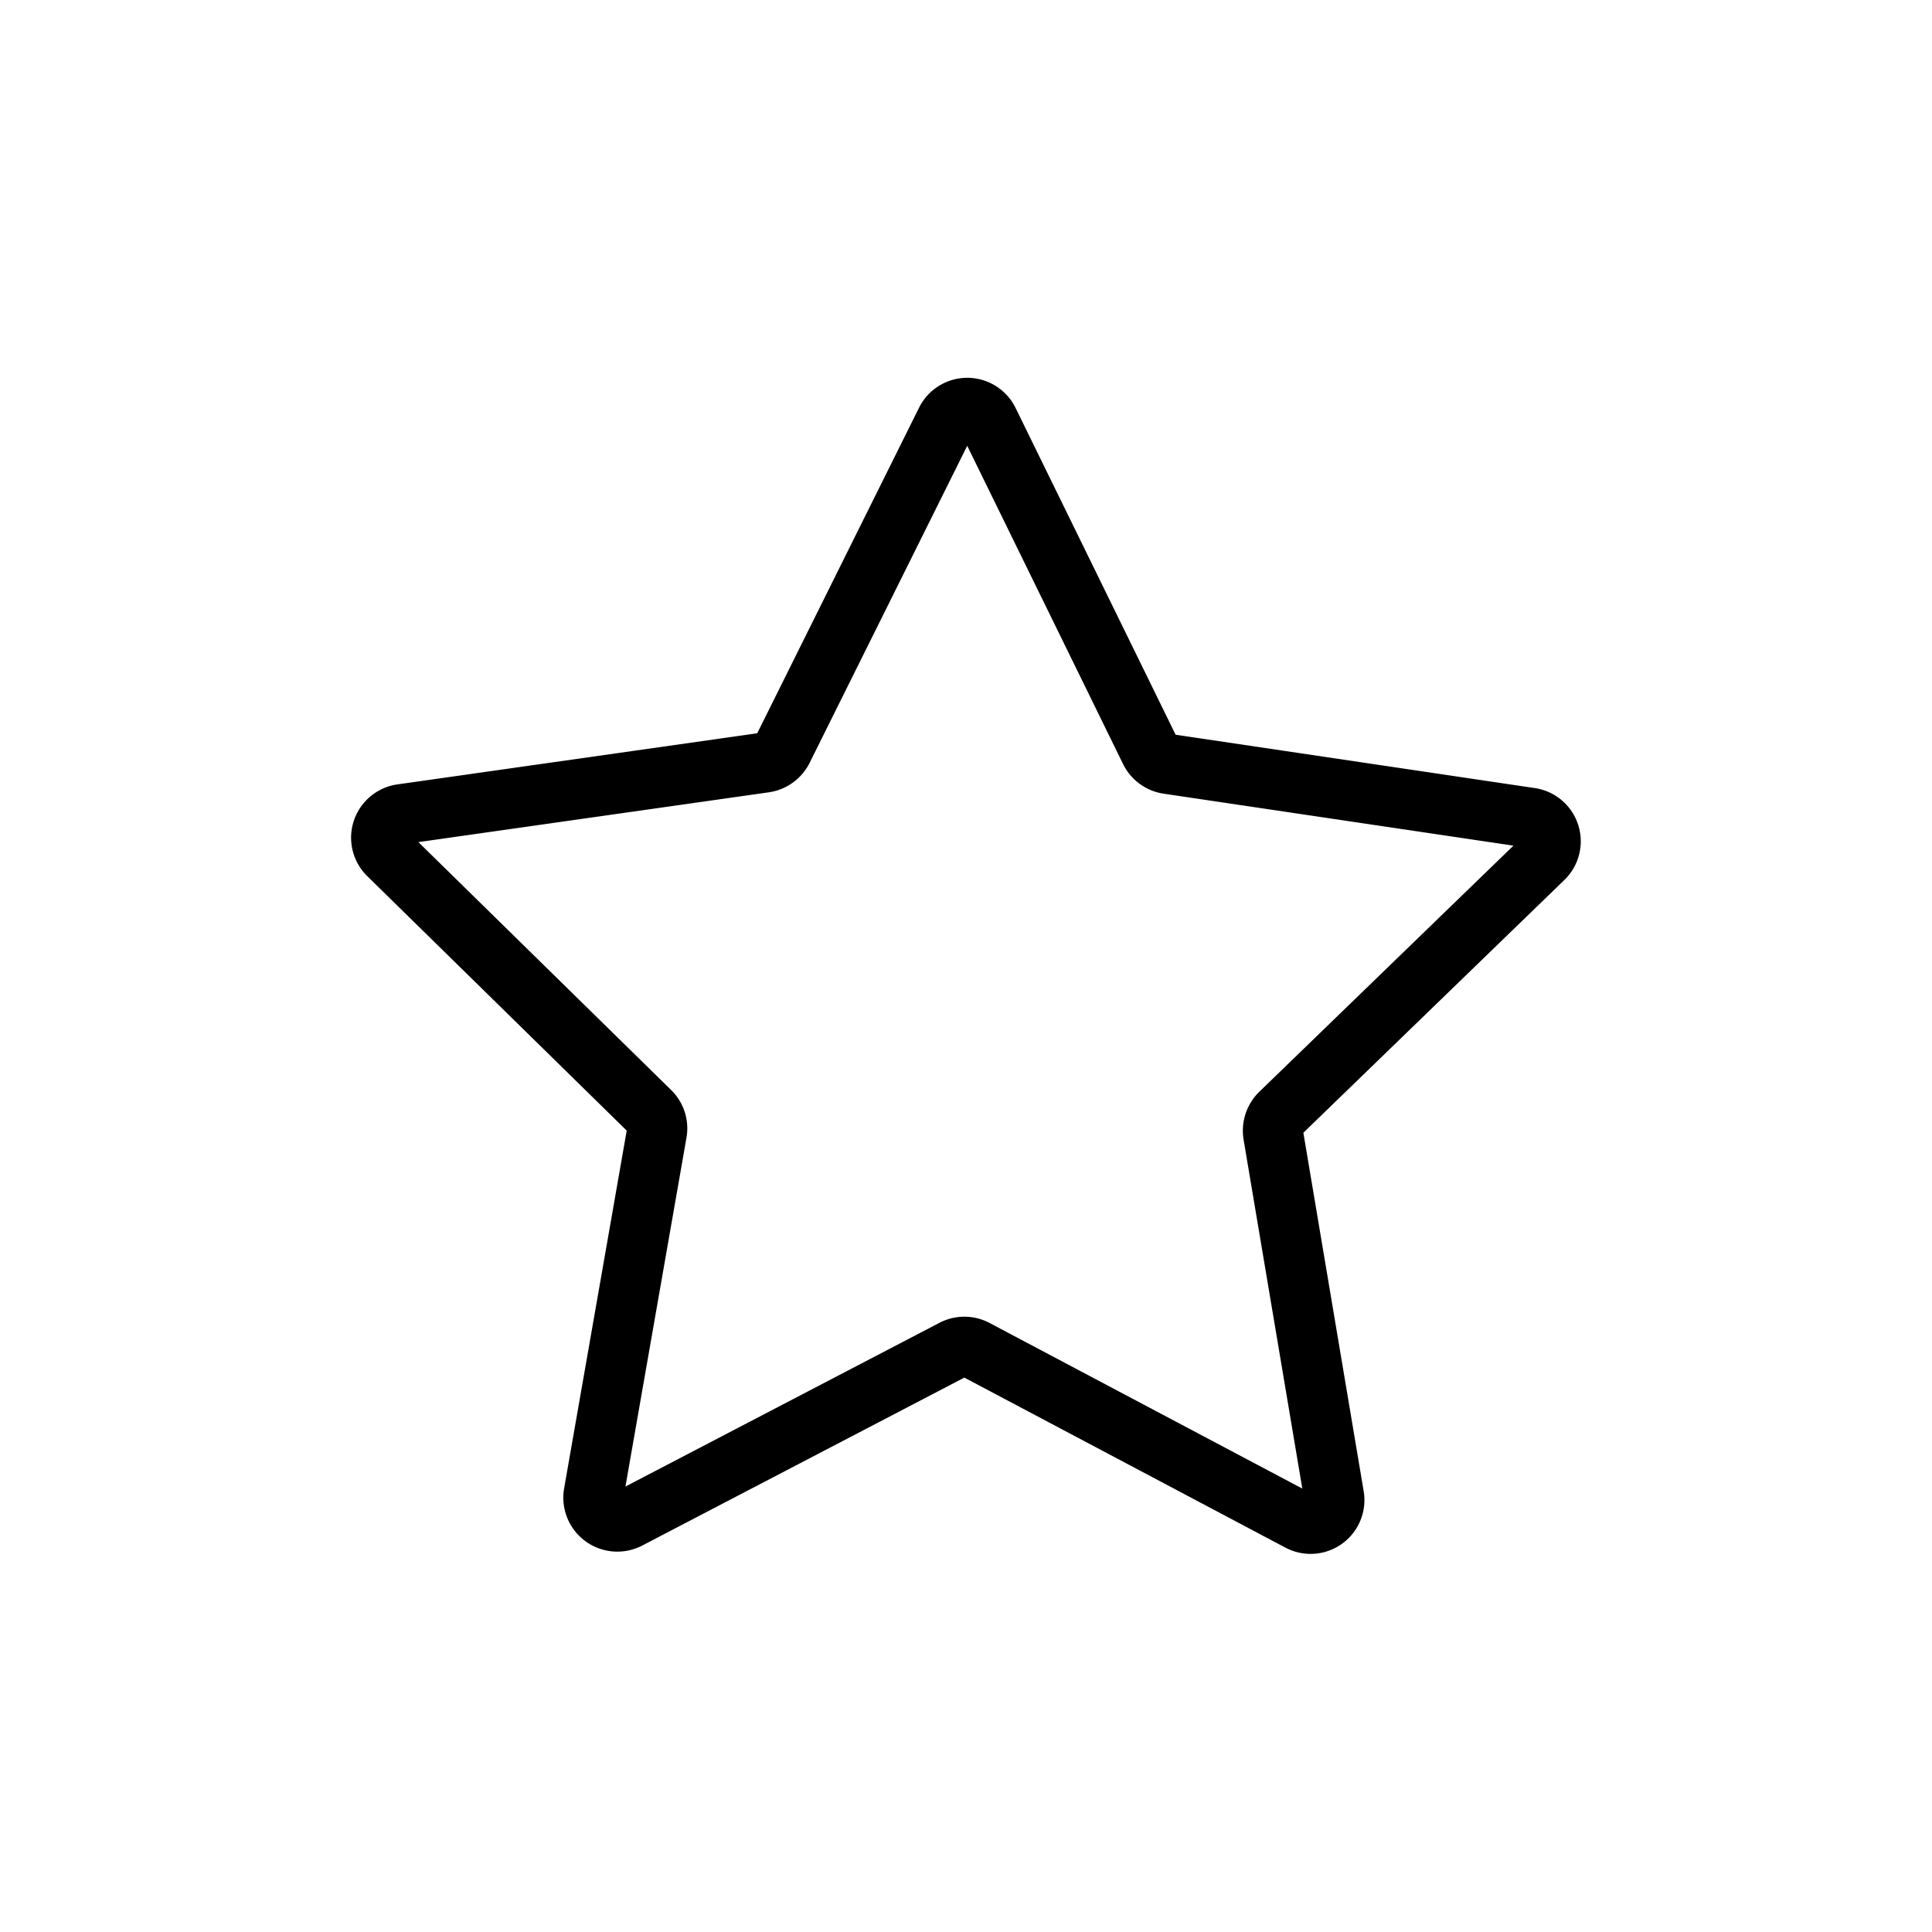 <svg data-name="Layer 1" xmlns="http://www.w3.org/2000/svg" viewBox="0 0 100 100"><path d="m60.44 39.54 18.78 2.79a1.23 1.23 0 0 1 .67 2.1l-13.63 13.2a1.26 1.26 0 0 0-.36 1.09l3.15 18.72a1.23 1.23 0 0 1-1.79 1.29l-16.77-8.88a1.23 1.23 0 0 0-1.15 0l-16.82 8.77a1.24 1.24 0 0 1-1.79-1.31L34 58.62a1.22 1.22 0 0 0-.35-1.09L20.1 44.24a1.23 1.23 0 0 1 .69-2.1l18.79-2.67a1.25 1.25 0 0 0 .93-.67l8.45-17a1.23 1.23 0 0 1 2.21 0l8.35 17.05a1.24 1.24 0 0 0 .92.69Z" style="fill:none;stroke:#000;stroke-miterlimit:10;stroke-width:3.11px"/></svg>

